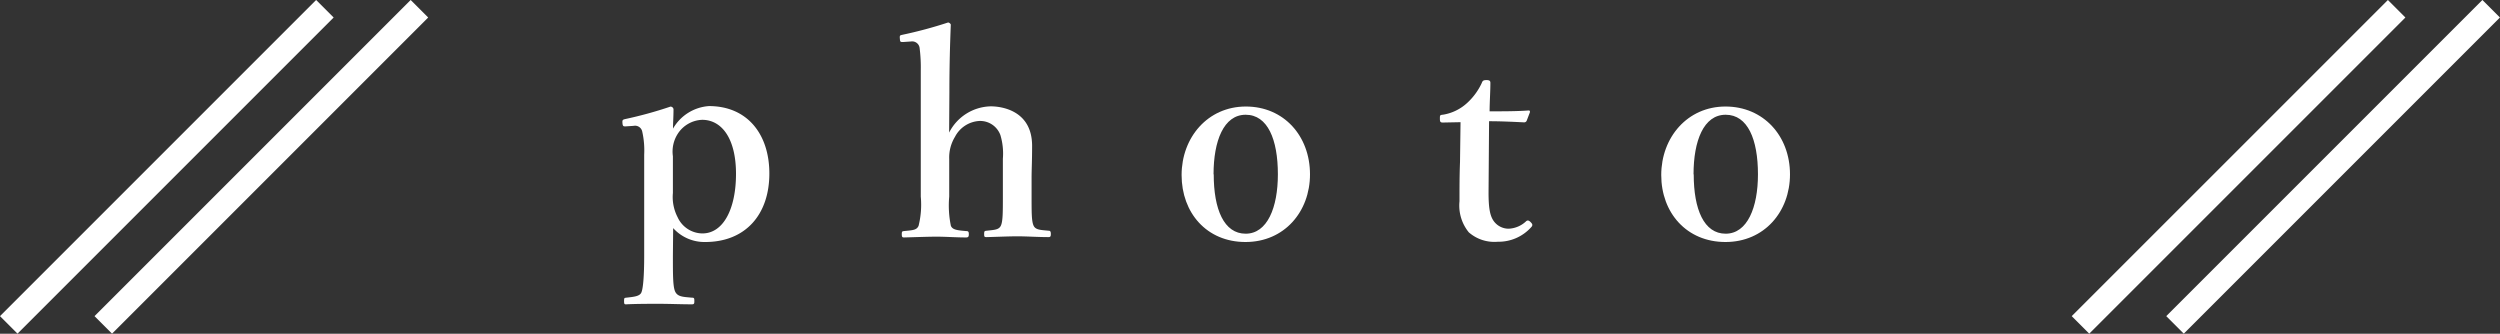 <svg xmlns="http://www.w3.org/2000/svg" viewBox="0 0 285.63 38.13"><rect x="0" y="0" width="285.63" height="38.13" fill="#333333" stroke="none"/><defs><style>.cls-1{fill:#fff;}.cls-2{fill:none;stroke:#fff;stroke-miterlimit:10;stroke-width:2.83px;}</style></defs><title>gallery-subtitle02</title><g id="レイヤー_2" data-name="レイヤー 2"><g id="レイヤー_1-2" data-name="レイヤー 1"><path class="cls-1" d="M76.88,29.21c0,2.39,0,3.69.31,4.2s.91.51,1.86.6c.25,0,.28.06.28.35s0,.41-.28.41c-1.2,0-2.65-.06-3.72-.06s-2.58,0-3.78.06c-.19,0-.25,0-.25-.38s.06-.35.25-.38c.91-.1,1.54-.16,1.73-.6s.32-1.81.32-4.2V17.66a9.71,9.71,0,0,0-.22-2.61.84.84,0,0,0-1-.67l-.91.06c-.22,0-.32,0-.35-.35s0-.41.28-.48a46.52,46.52,0,0,0,5.2-1.43.35.35,0,0,1,.35.29c0,.92-.06,1.59-.06,2.23A5.14,5.14,0,0,1,81,12.12c4.38,0,6.9,3.21,6.9,7.7,0,4.71-2.74,7.83-7.34,7.83a4.81,4.81,0,0,1-3.65-1.59Zm0-7.16a5,5,0,0,0,.54,2.77,3.15,3.15,0,0,0,2.83,1.85c2.39,0,3.84-2.8,3.84-6.81s-1.61-6.17-3.87-6.17a3.47,3.47,0,0,0-2.8,1.62,3.76,3.76,0,0,0-.54,2.54Z"/><path class="cls-1" d="M108.44,15.15a5.46,5.46,0,0,1,4.76-3c1.13,0,4.72.41,4.72,4.52,0,1.75-.06,2.77-.06,3.59v2.16c0,1.88,0,2.83.22,3.34s.79.51,1.73.6c.19,0,.25.1.25.38s-.06.35-.28.35c-1.2,0-2.46-.09-3.5-.09s-2.36.06-3.53.09c-.25,0-.31,0-.31-.35s.06-.35.28-.38c.91-.1,1.42-.1,1.64-.6s.22-1.53.22-3.34V18.14a7.36,7.36,0,0,0-.28-2.7,2.46,2.46,0,0,0-2.39-1.62,3.35,3.35,0,0,0-2.8,1.81,4.53,4.53,0,0,0-.66,2.54v4.29a11.5,11.5,0,0,0,.19,3.34c.19.45.69.51,1.73.6.25,0,.32.06.32.35s-.06.38-.32.38c-1.17,0-2.3-.09-3.34-.09s-2.52.06-3.75.09c-.19,0-.25-.06-.25-.38s.06-.32.25-.35c1-.1,1.45-.1,1.67-.6a10,10,0,0,0,.25-3.34V8.08a17.64,17.64,0,0,0-.13-2.58.86.86,0,0,0-1-.76l-.88.06c-.32,0-.35,0-.38-.38s0-.38.31-.45a49,49,0,0,0,5.2-1.4c.13,0,.31.16.31.25-.09,2.35-.16,4.68-.16,7.76Z"/><path class="cls-1" d="M149.67,19.92c0,4.26-2.93,7.73-7.37,7.73S135,24.31,135,20s3-7.83,7.34-7.83S149.67,15.53,149.67,19.92Zm-11,0c0,4,1.17,6.78,3.65,6.78s3.68-3,3.68-6.78c0-4-1.17-6.81-3.68-6.81S138.65,16.1,138.65,19.92Z"/><path class="cls-1" d="M164.86,14c-.28,0-.35-.06-.35-.45s0-.41.38-.45a5.33,5.33,0,0,0,2.77-1.37,7.14,7.14,0,0,0,1.64-2.26c.09-.25.19-.32.54-.32s.44.1.44.32c0,1-.09,2.26-.09,3.25,1.42,0,3.15,0,4.47-.1.13,0,.16.1.13.22l-.35.92a.31.31,0,0,1-.31.22c-1.17-.06-2.65-.13-4-.13l-.06,8.14c0,1.78.16,2.67.6,3.28a2.1,2.1,0,0,0,1.7.86,3.09,3.09,0,0,0,2-.86c.16-.13.31-.09.5.1s.31.35.06.6a5,5,0,0,1-3.81,1.65,4.43,4.43,0,0,1-3.31-1.08A4.84,4.84,0,0,1,166.75,23c0-1.53,0-3,.06-4.49l.06-4.55Z"/><path class="cls-1" d="M204.51,19.92c0,4.26-2.93,7.73-7.37,7.73S189.8,24.31,189.8,20s3-7.83,7.34-7.83S204.51,15.53,204.51,19.92Zm-11,0c0,4,1.17,6.78,3.65,6.78s3.69-3,3.69-6.78c0-4-1.17-6.81-3.69-6.81S193.49,16.1,193.49,19.92Z"/><line class="cls-2" x1="1" y1="37.12" x2="37.12" y2="1"/><line class="cls-2" x1="11.8" y1="37.12" x2="47.92" y2="1"/><line class="cls-2" x1="237.7" y1="37.12" x2="273.82" y2="1"/><line class="cls-2" x1="248.5" y1="37.12" x2="284.62" y2="1"/></g></g></svg>
